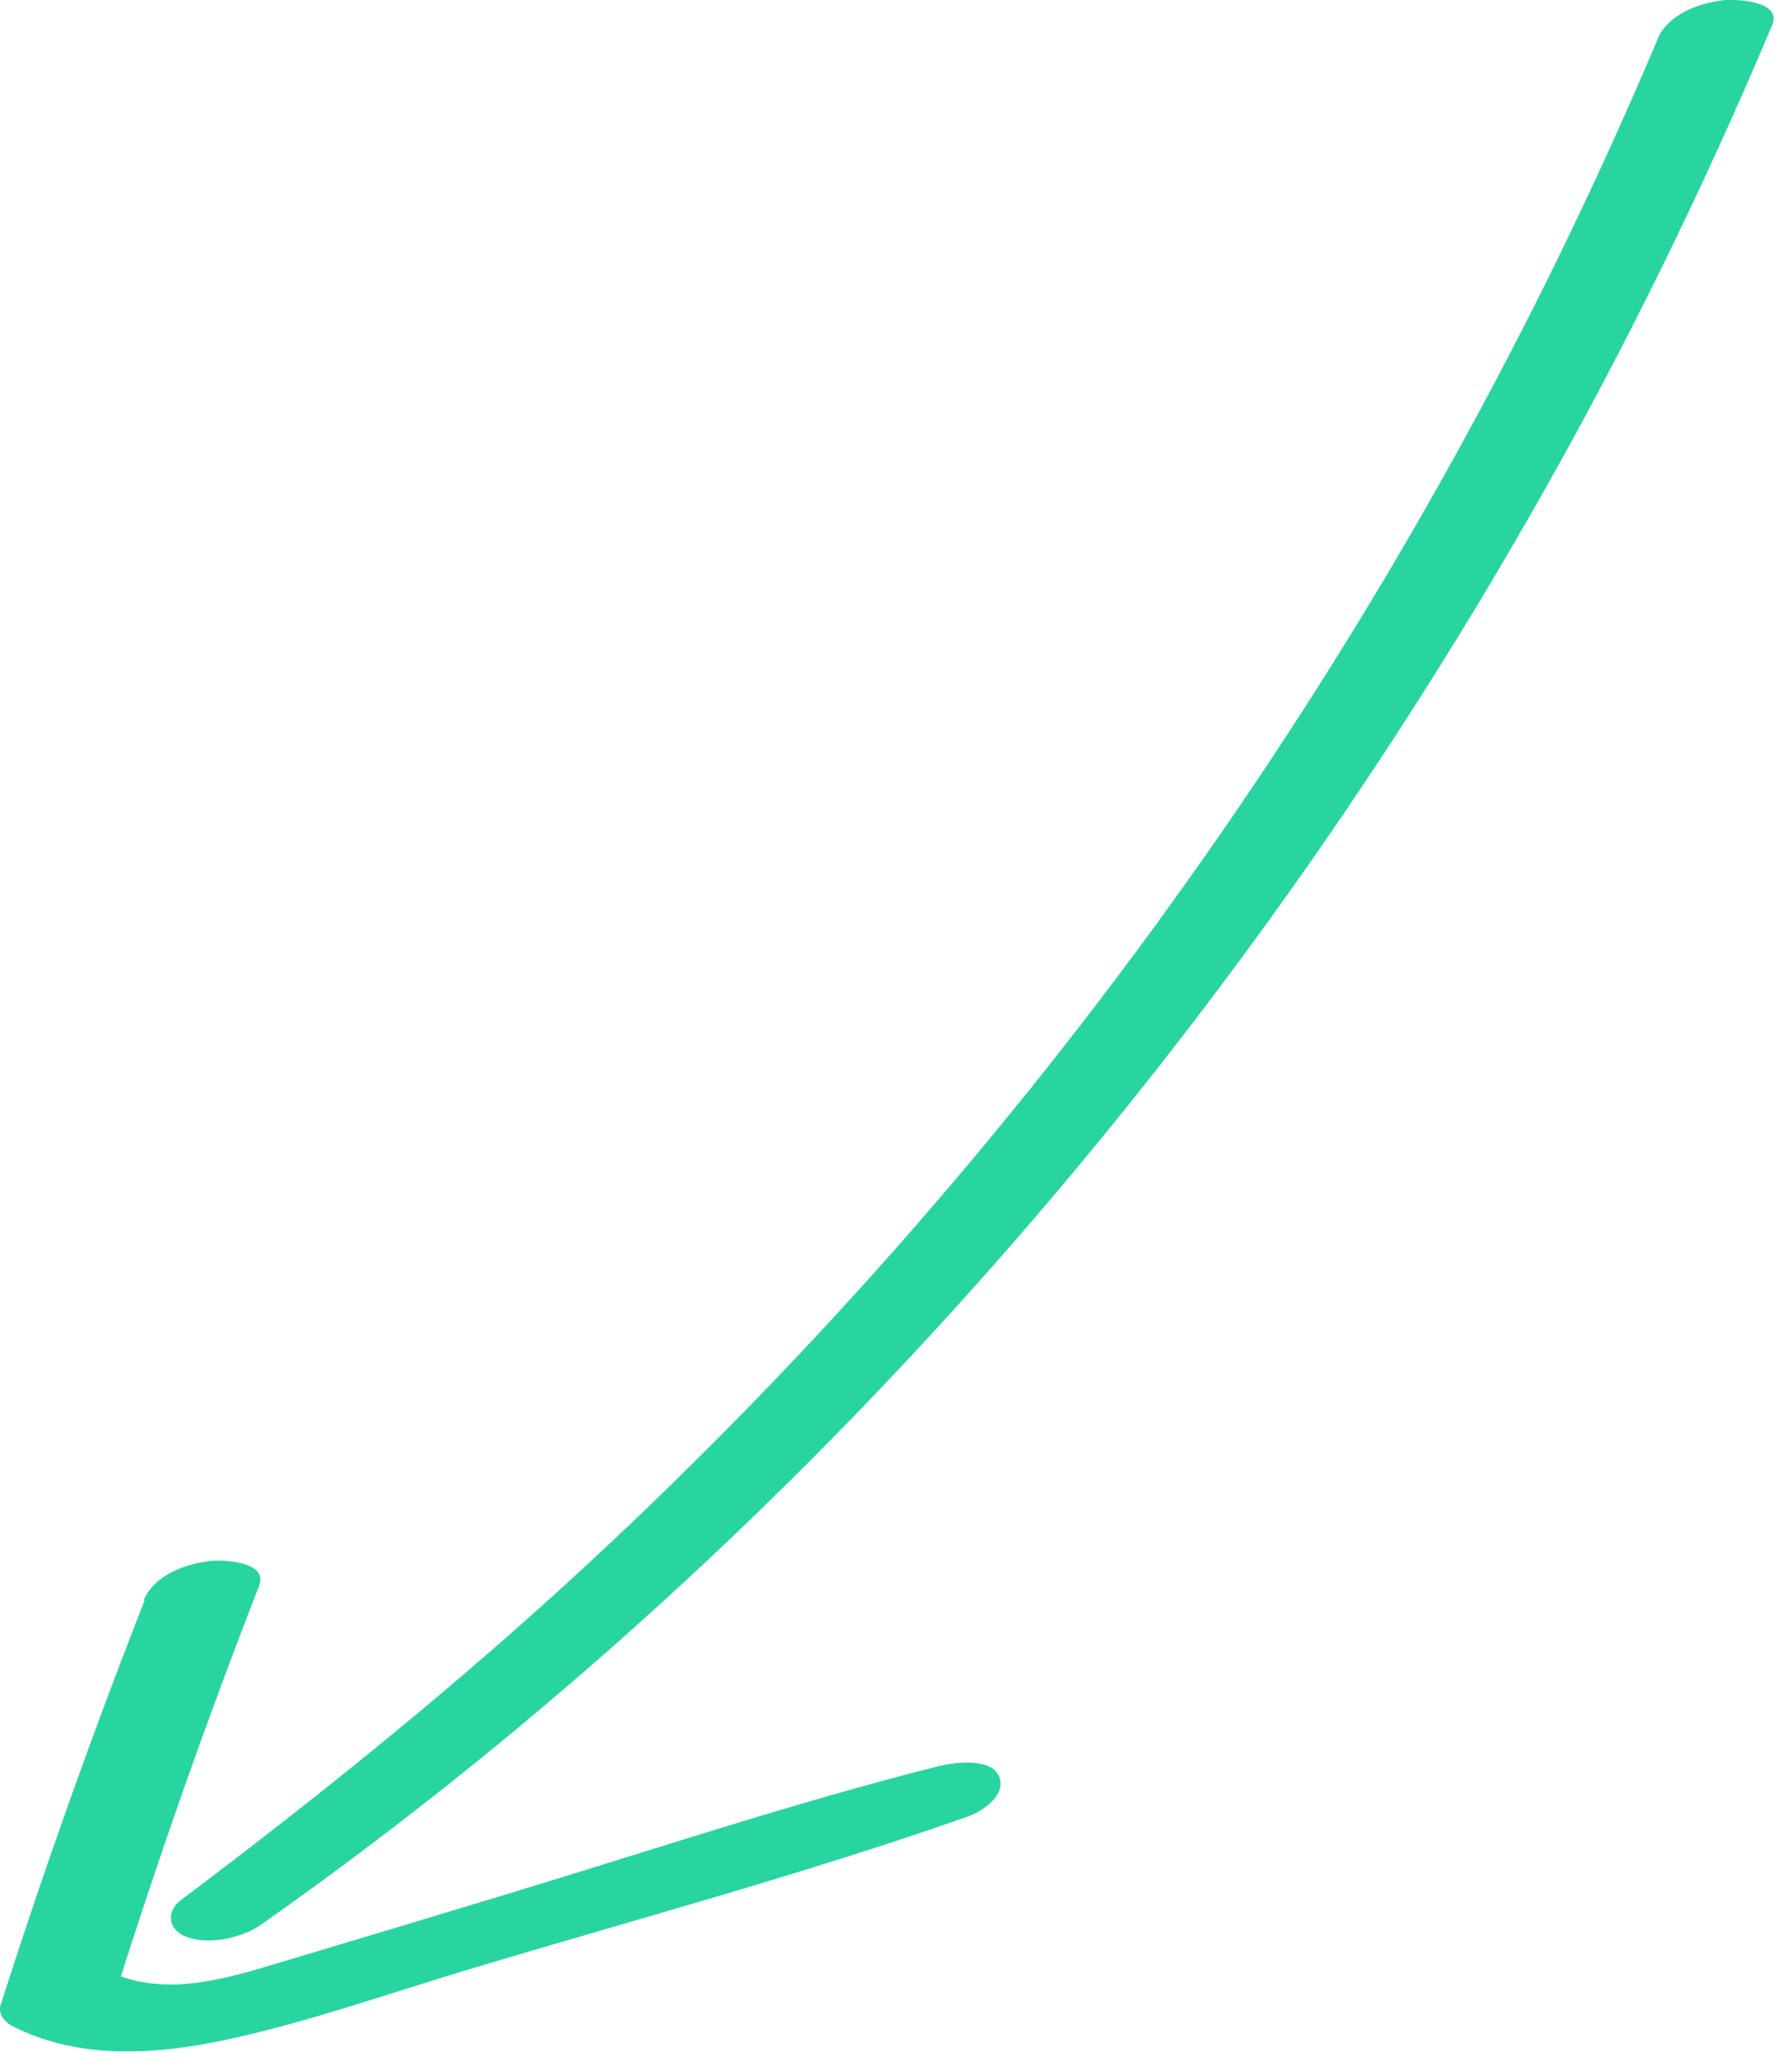 <?xml version="1.0" encoding="UTF-8"?> <svg xmlns="http://www.w3.org/2000/svg" width="64" height="74" viewBox="0 0 64 74" fill="none"> <g clip-path="url(#clip0_89_886)"> <path d="M59.23 1.41C50.54 21.98 37.41 40.66 21.03 55.84C16.41 60.12 11.52 64.07 6.49 67.85C5.89 68.3 6.02 68.95 6.68 69.19C7.46 69.48 8.65 69.22 9.31 68.76C27.94 55.66 43.57 37.89 54.83 18.14C58.01 12.57 60.84 6.8 63.33 0.89C63.7 0.02 61.99 -0.04 61.56 0.01C60.67 0.12 59.6 0.52 59.23 1.4V1.41Z" fill="#28D5A1"></path> <path d="M5.17 57.16C3.3 61.92 1.58 66.75 0.02 71.62C-0.08 71.95 0.18 72.23 0.44 72.37C2.83 73.58 5.52 73.4 8.07 72.86C10.97 72.24 13.81 71.23 16.64 70.38C22.61 68.58 28.68 66.96 34.57 64.89C35.12 64.7 36 64.1 35.69 63.43C35.38 62.76 34.04 62.96 33.52 63.09C28.21 64.43 22.99 66.19 17.74 67.77C15.19 68.54 12.65 69.31 10.1 70.07C8 70.7 5.82 71.39 3.74 70.35L4.16 71.1C5.7 66.23 7.4 61.41 9.26 56.64C9.6 55.76 7.93 55.7 7.48 55.76C6.61 55.87 5.49 56.27 5.14 57.16H5.17Z" fill="#28D5A1"></path> </g> <defs> <clipPath id="clip0_89_886"> <rect width="63.39" height="73.27" fill="white"></rect> </clipPath> </defs> </svg> 
